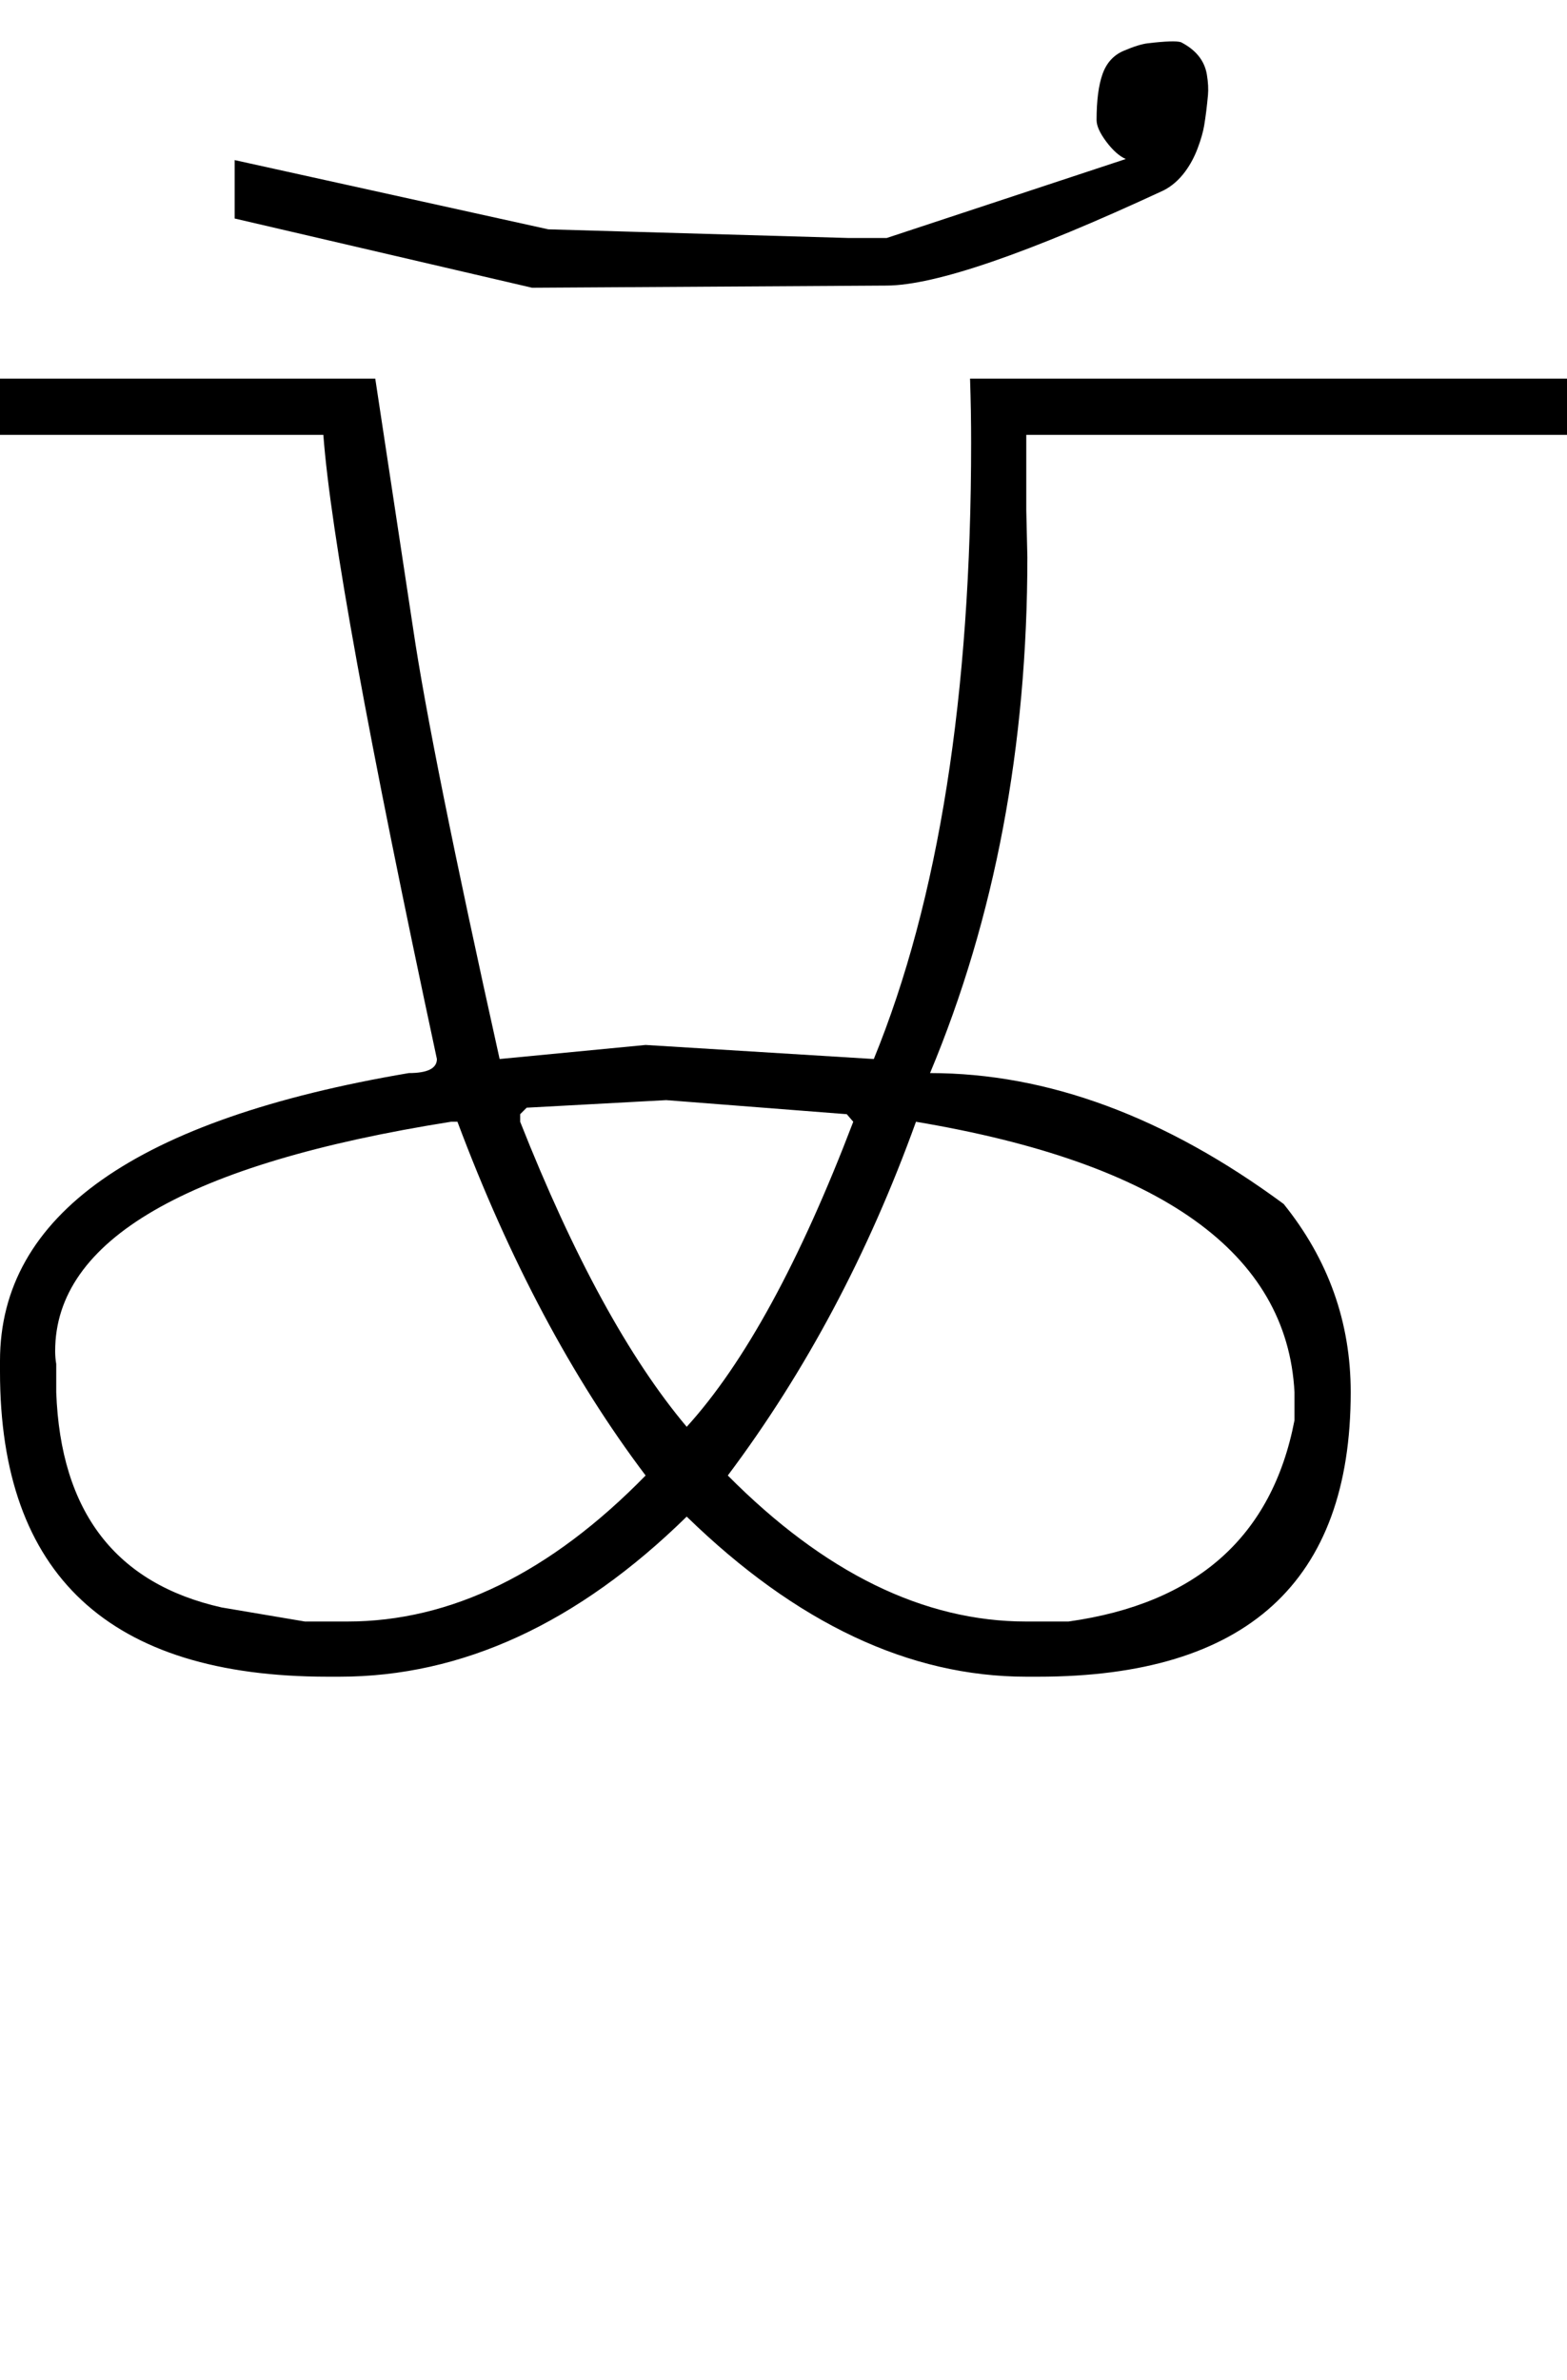 <?xml version="1.0" encoding="UTF-8" standalone="no"?>
<svg
   xmlns:dc="http://purl.org/dc/elements/1.1/"
   xmlns:cc="http://creativecommons.org/ns#"
   xmlns:rdf="http://www.w3.org/1999/02/22-rdf-syntax-ns#"
   xmlns:svg="http://www.w3.org/2000/svg"
   xmlns="http://www.w3.org/2000/svg"
   xmlns:sodipodi="http://sodipodi.sourceforge.net/DTD/sodipodi-0.dtd"
   xmlns:inkscape="http://www.inkscape.org/namespaces/inkscape"
   id="svg2"
   sodipodi:version="0.32"
   inkscape:version="0.46"
   width="1449"
   height="2200"
   sodipodi:docname="DA-1.svg"
   inkscape:output_extension="org.inkscape.output.svg.inkscape"
   version="1.0">
  <defs
     id="defs9">
    <inkscape:perspective
       sodipodi:type="inkscape:persp3d"
       inkscape:vp_x="0 : 526.18109 : 1"
       inkscape:vp_y="0 : 1000 : 0"
       inkscape:vp_z="744.09448 : 526.18109 : 1"
       inkscape:persp3d-origin="372.04724 : 350.78739 : 1"
       id="perspective13" />
  </defs>
  <sodipodi:namedview
     inkscape:window-height="718"
     inkscape:window-width="641"
     inkscape:pageshadow="2"
     inkscape:pageopacity="0.0"
     guidetolerance="10.0"
     gridtolerance="10.0"
     objecttolerance="10.0"
     borderopacity="1.0"
     bordercolor="#666666"
     pagecolor="#ffffff"
     id="base"
     showgrid="false"
     inkscape:zoom="0.46942014"
     inkscape:cx="75.937234"
     inkscape:cy="27.693742"
     inkscape:window-x="50"
     inkscape:window-y="25"
     inkscape:current-layer="svg2" />
  <path
     id="path2397"
     d="M 0,350 L 347,350 L 382,581 C 393.014,655.899 419.681,788.565 462,979 L 597,966 L 808,979 C 868,832.333 898,642.333 898,409 C 898,389.667 897.667,370 897,350 L 949,350 L 949,472 L 950,515 C 950,689.667 920,848.667 860,992 C 968.667,992 1077.667,1032.333 1187,1113 C 1228.333,1164.333 1249,1222.333 1249,1287 C 1249,1462.333 1152.667,1550 960,1550 L 949,1550 C 841,1550 736.333,1500.667 635,1402 C 534.333,1500.667 427.333,1550 314,1550 L 303,1550 C 101,1550 0,1456 0,1268 L 0,1258 C 0,1123.333 126,1034.667 378,992 C 395.333,992 404,987.667 404,979 C 340.667,683.667 305.667,491.333 299,402 L 0,402 L 0,350 zM 487,1024 L 481,1030 L 481,1037 C 530.333,1161.667 581.667,1255.667 635,1319 C 688.333,1260.333 739.667,1166.333 789,1037 L 783,1030 L 616,1017 L 487,1024 zM 52,1261 L 52,1287 C 56,1397.667 107,1464 205,1486 L 282,1499 L 321,1499 C 417,1499 509,1454 597,1364 C 529,1274 471,1165 423,1037 L 417,1037 C 173,1075.667 51,1146.333 51,1249 C 51,1253 51.333,1257 52,1261 zM 847,1037 C 803,1159 745,1268 673,1364 C 762.333,1454 854.333,1499 949,1499 L 988,1499 C 1106.667,1482.333 1176.333,1420.333 1197,1313 L 1197,1287 C 1190.333,1158.333 1073.667,1075 847,1037 zM 943,350 L 1449,350 L 1449,402 L 943,402 L 943,350 zM 820,264 L 492,266 L 217,202 L 217,148 L 507,212 L 784,220 L 820,220 L 1041,147 C 1035,144.333 1029,139 1023,131 C 1017,123 1014,116.333 1014,111 C 1014,93 1015.833,78.833 1019.5,68.5 C 1023.167,58.167 1029.667,51 1039,47 C 1048.333,43 1055.833,40.667 1061.5,40 C 1077.883,38.074 1088.05,37.74 1092,39 C 1105.869,46.12 1113.869,56.12 1116,69 C 1117.175,76.107 1117.508,82.44 1117,88 C 1116.053,98.346 1114.887,107.68 1113.5,116 C 1112.5,122 1110.5,129 1107.5,137 C 1104.5,145 1100.667,152.167 1096,158.5 C 1090.278,166.267 1083.611,172.1 1076,176 C 950.238,234.393 864.905,263.726 820,264 z" />
</svg>
